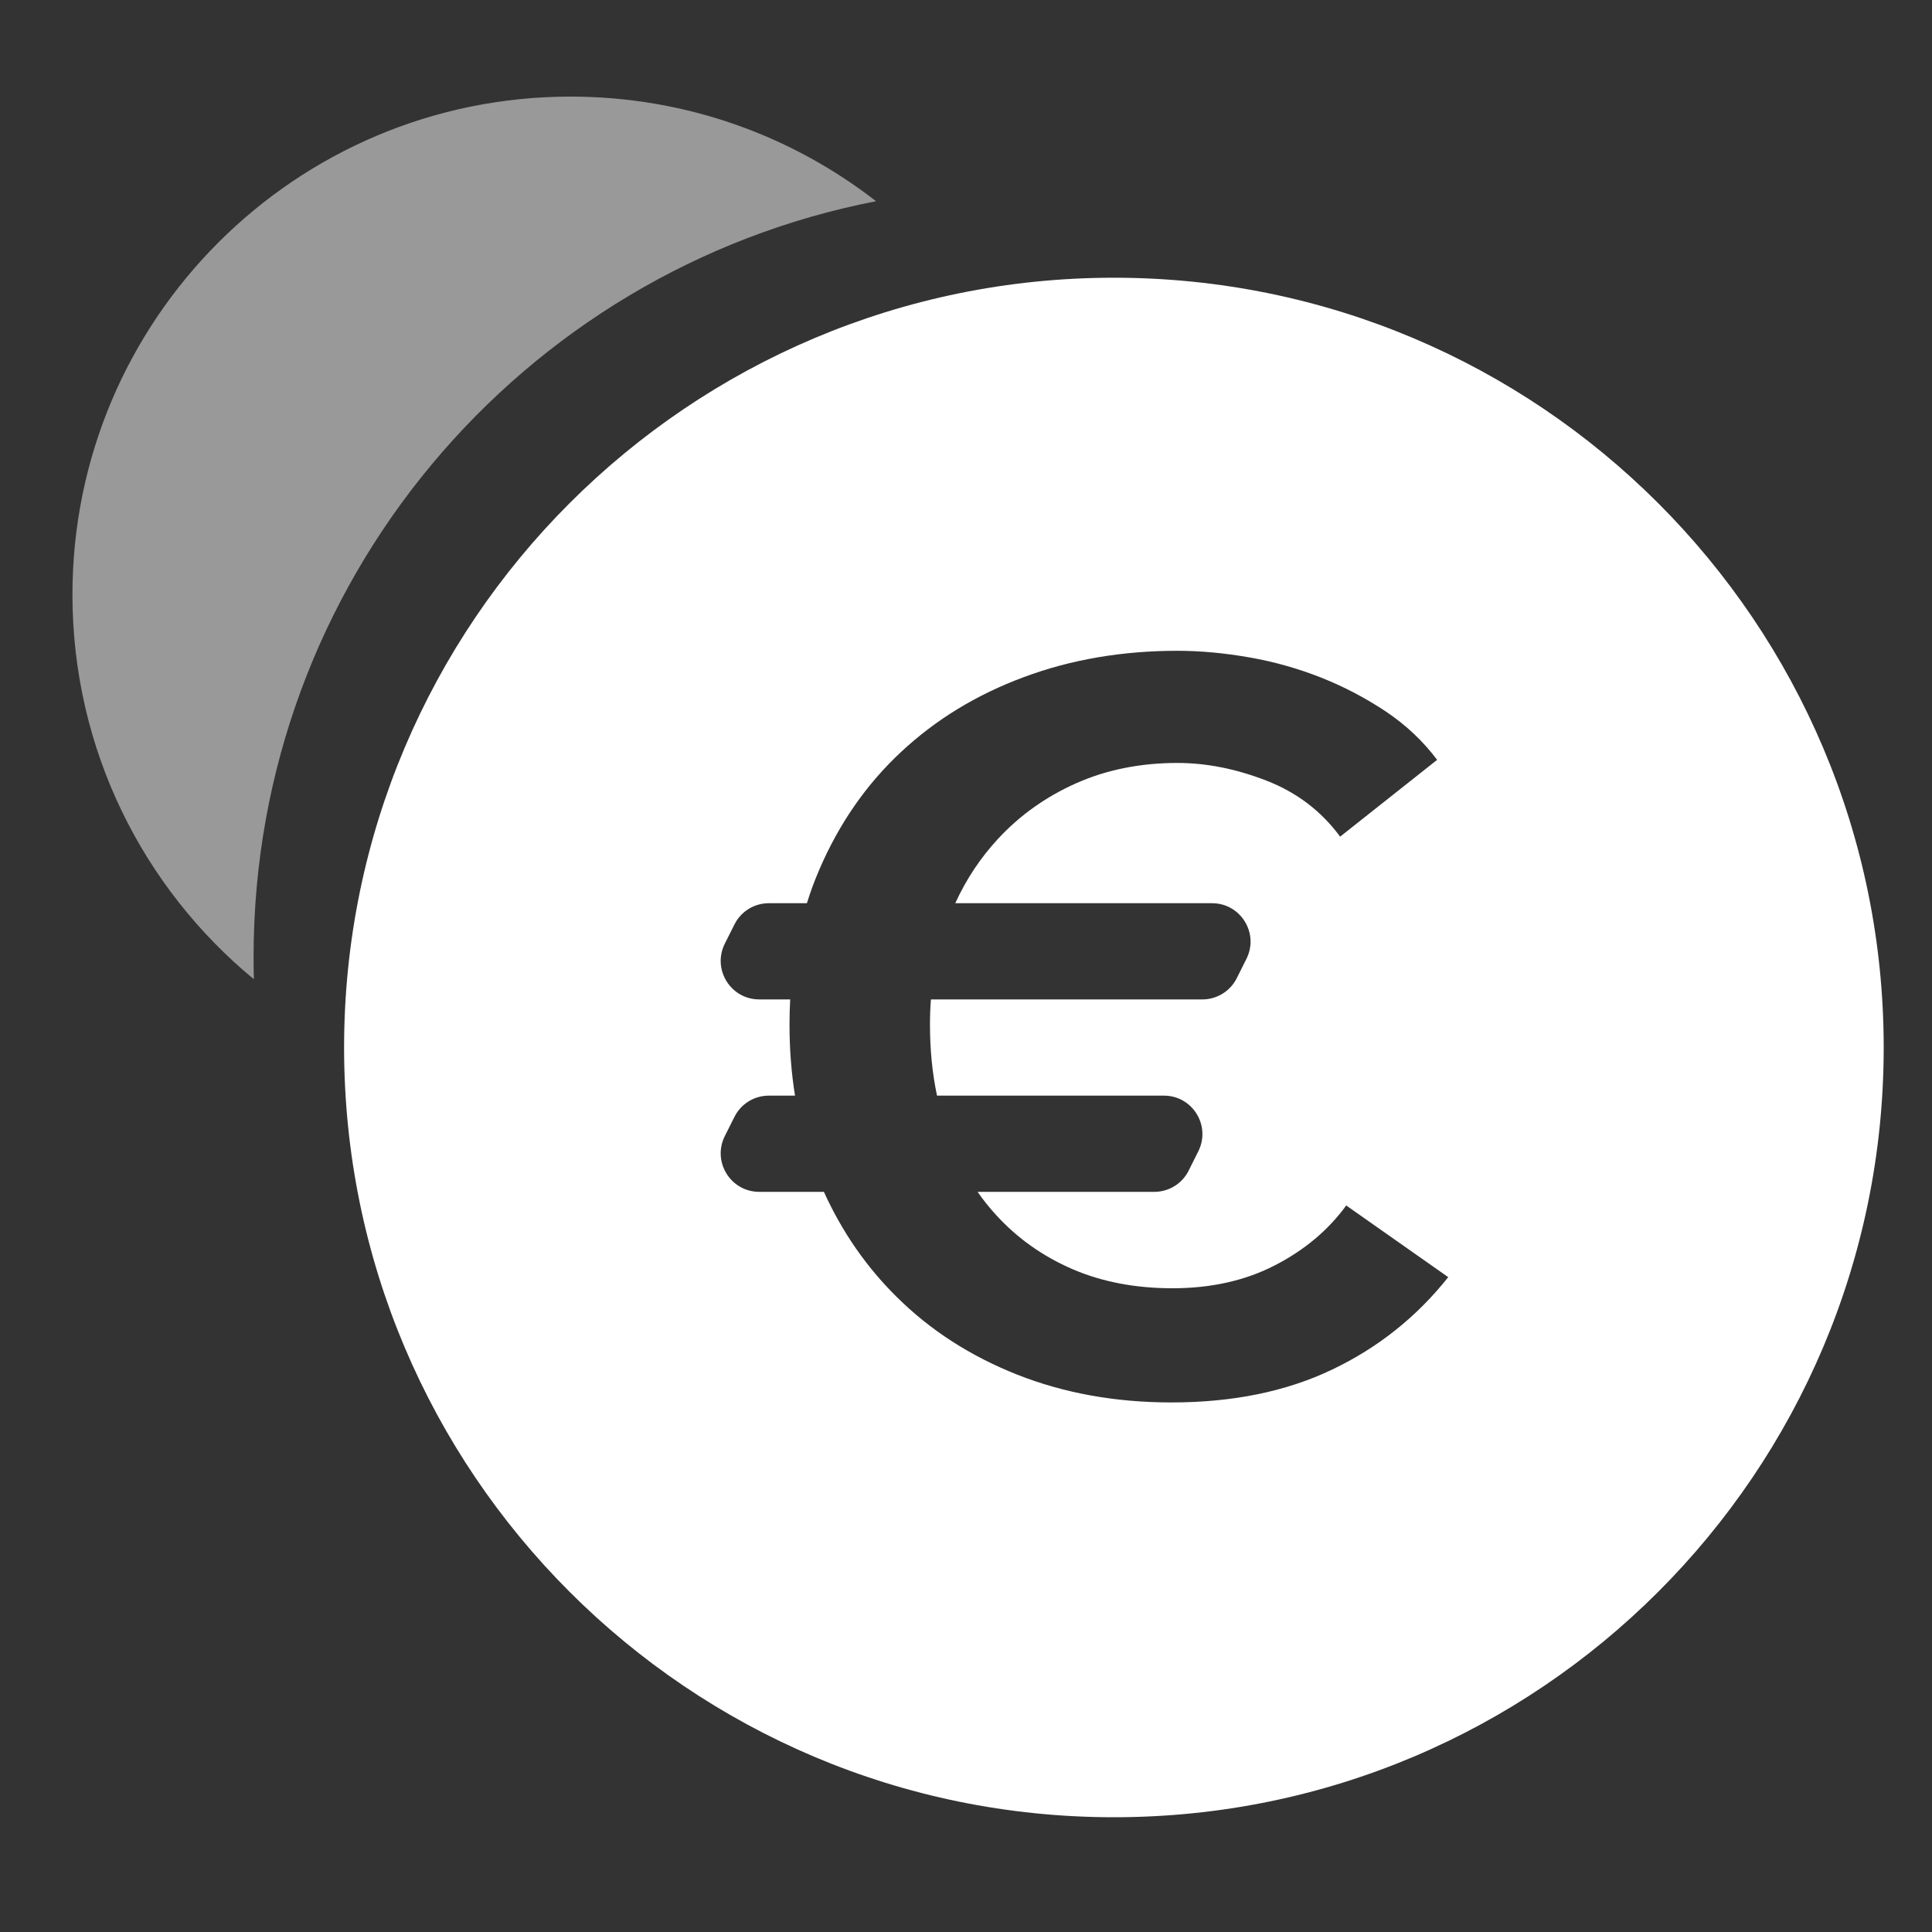 <svg width="20" height="20" viewBox="0 0 20 20" fill="none" xmlns="http://www.w3.org/2000/svg">
<rect x="0" y="0" width="20" height="20" fill="#333333" stroke="none"/>
<path opacity="0.5" d="M9.069 2.083C8.195 1.404 7.098 1 5.906 1C3.059 1 0.75 3.309 0.75 6.156C0.75 7.759 1.481 9.191 2.628 10.137C2.626 10.06 2.625 9.983 2.625 9.906C2.625 6.027 5.397 2.795 9.069 2.083Z" fill="#FFFFFF"/>
<path fill-rule="evenodd" clip-rule="evenodd" d="M19.5 10.844C19.5 15.245 15.932 18.812 11.531 18.812C7.13 18.812 3.562 15.245 3.562 10.844C3.562 6.443 7.13 2.875 11.531 2.875C15.932 2.875 19.5 6.443 19.5 10.844ZM7.86 10.346C7.563 10.346 7.371 10.034 7.503 9.769L7.603 9.57C7.67 9.435 7.808 9.35 7.959 9.35H8.353C8.39 9.23 8.433 9.114 8.482 9.001C8.687 8.524 8.97 8.117 9.329 7.783C9.688 7.448 10.111 7.19 10.6 7.009C11.088 6.827 11.618 6.737 12.189 6.737C12.426 6.737 12.674 6.76 12.932 6.805C13.19 6.85 13.437 6.92 13.675 7.014C13.912 7.108 14.135 7.225 14.344 7.364C14.553 7.504 14.731 7.671 14.877 7.866L13.873 8.661C13.678 8.396 13.424 8.203 13.11 8.081C12.796 7.959 12.489 7.898 12.189 7.898C11.806 7.898 11.457 7.968 11.143 8.107C10.83 8.246 10.559 8.438 10.333 8.682C10.151 8.878 10.003 9.1 9.889 9.35H12.547C12.843 9.35 13.036 9.661 12.903 9.926L12.803 10.126C12.736 10.26 12.598 10.346 12.447 10.346H9.637C9.63 10.431 9.627 10.518 9.627 10.607C9.627 10.866 9.651 11.111 9.7 11.342H12.049C12.345 11.342 12.537 11.653 12.405 11.918L12.305 12.118C12.238 12.253 12.1 12.338 11.949 12.338H10.12C10.179 12.423 10.243 12.503 10.312 12.578C10.532 12.819 10.795 13.005 11.102 13.138C11.408 13.27 11.754 13.336 12.137 13.336C12.534 13.336 12.887 13.258 13.193 13.101C13.5 12.944 13.748 12.737 13.936 12.479L14.992 13.221C14.665 13.633 14.264 13.952 13.79 14.178C13.315 14.405 12.761 14.518 12.127 14.518C11.548 14.518 11.016 14.422 10.532 14.231C10.047 14.039 9.63 13.771 9.282 13.425C8.969 13.116 8.718 12.754 8.529 12.338H7.86C7.563 12.338 7.371 12.026 7.503 11.761L7.603 11.562C7.67 11.427 7.808 11.342 7.959 11.342H8.23C8.192 11.107 8.173 10.861 8.173 10.607C8.173 10.518 8.175 10.431 8.18 10.346H7.86Z" fill="#FFFFFF"/>
</svg>
